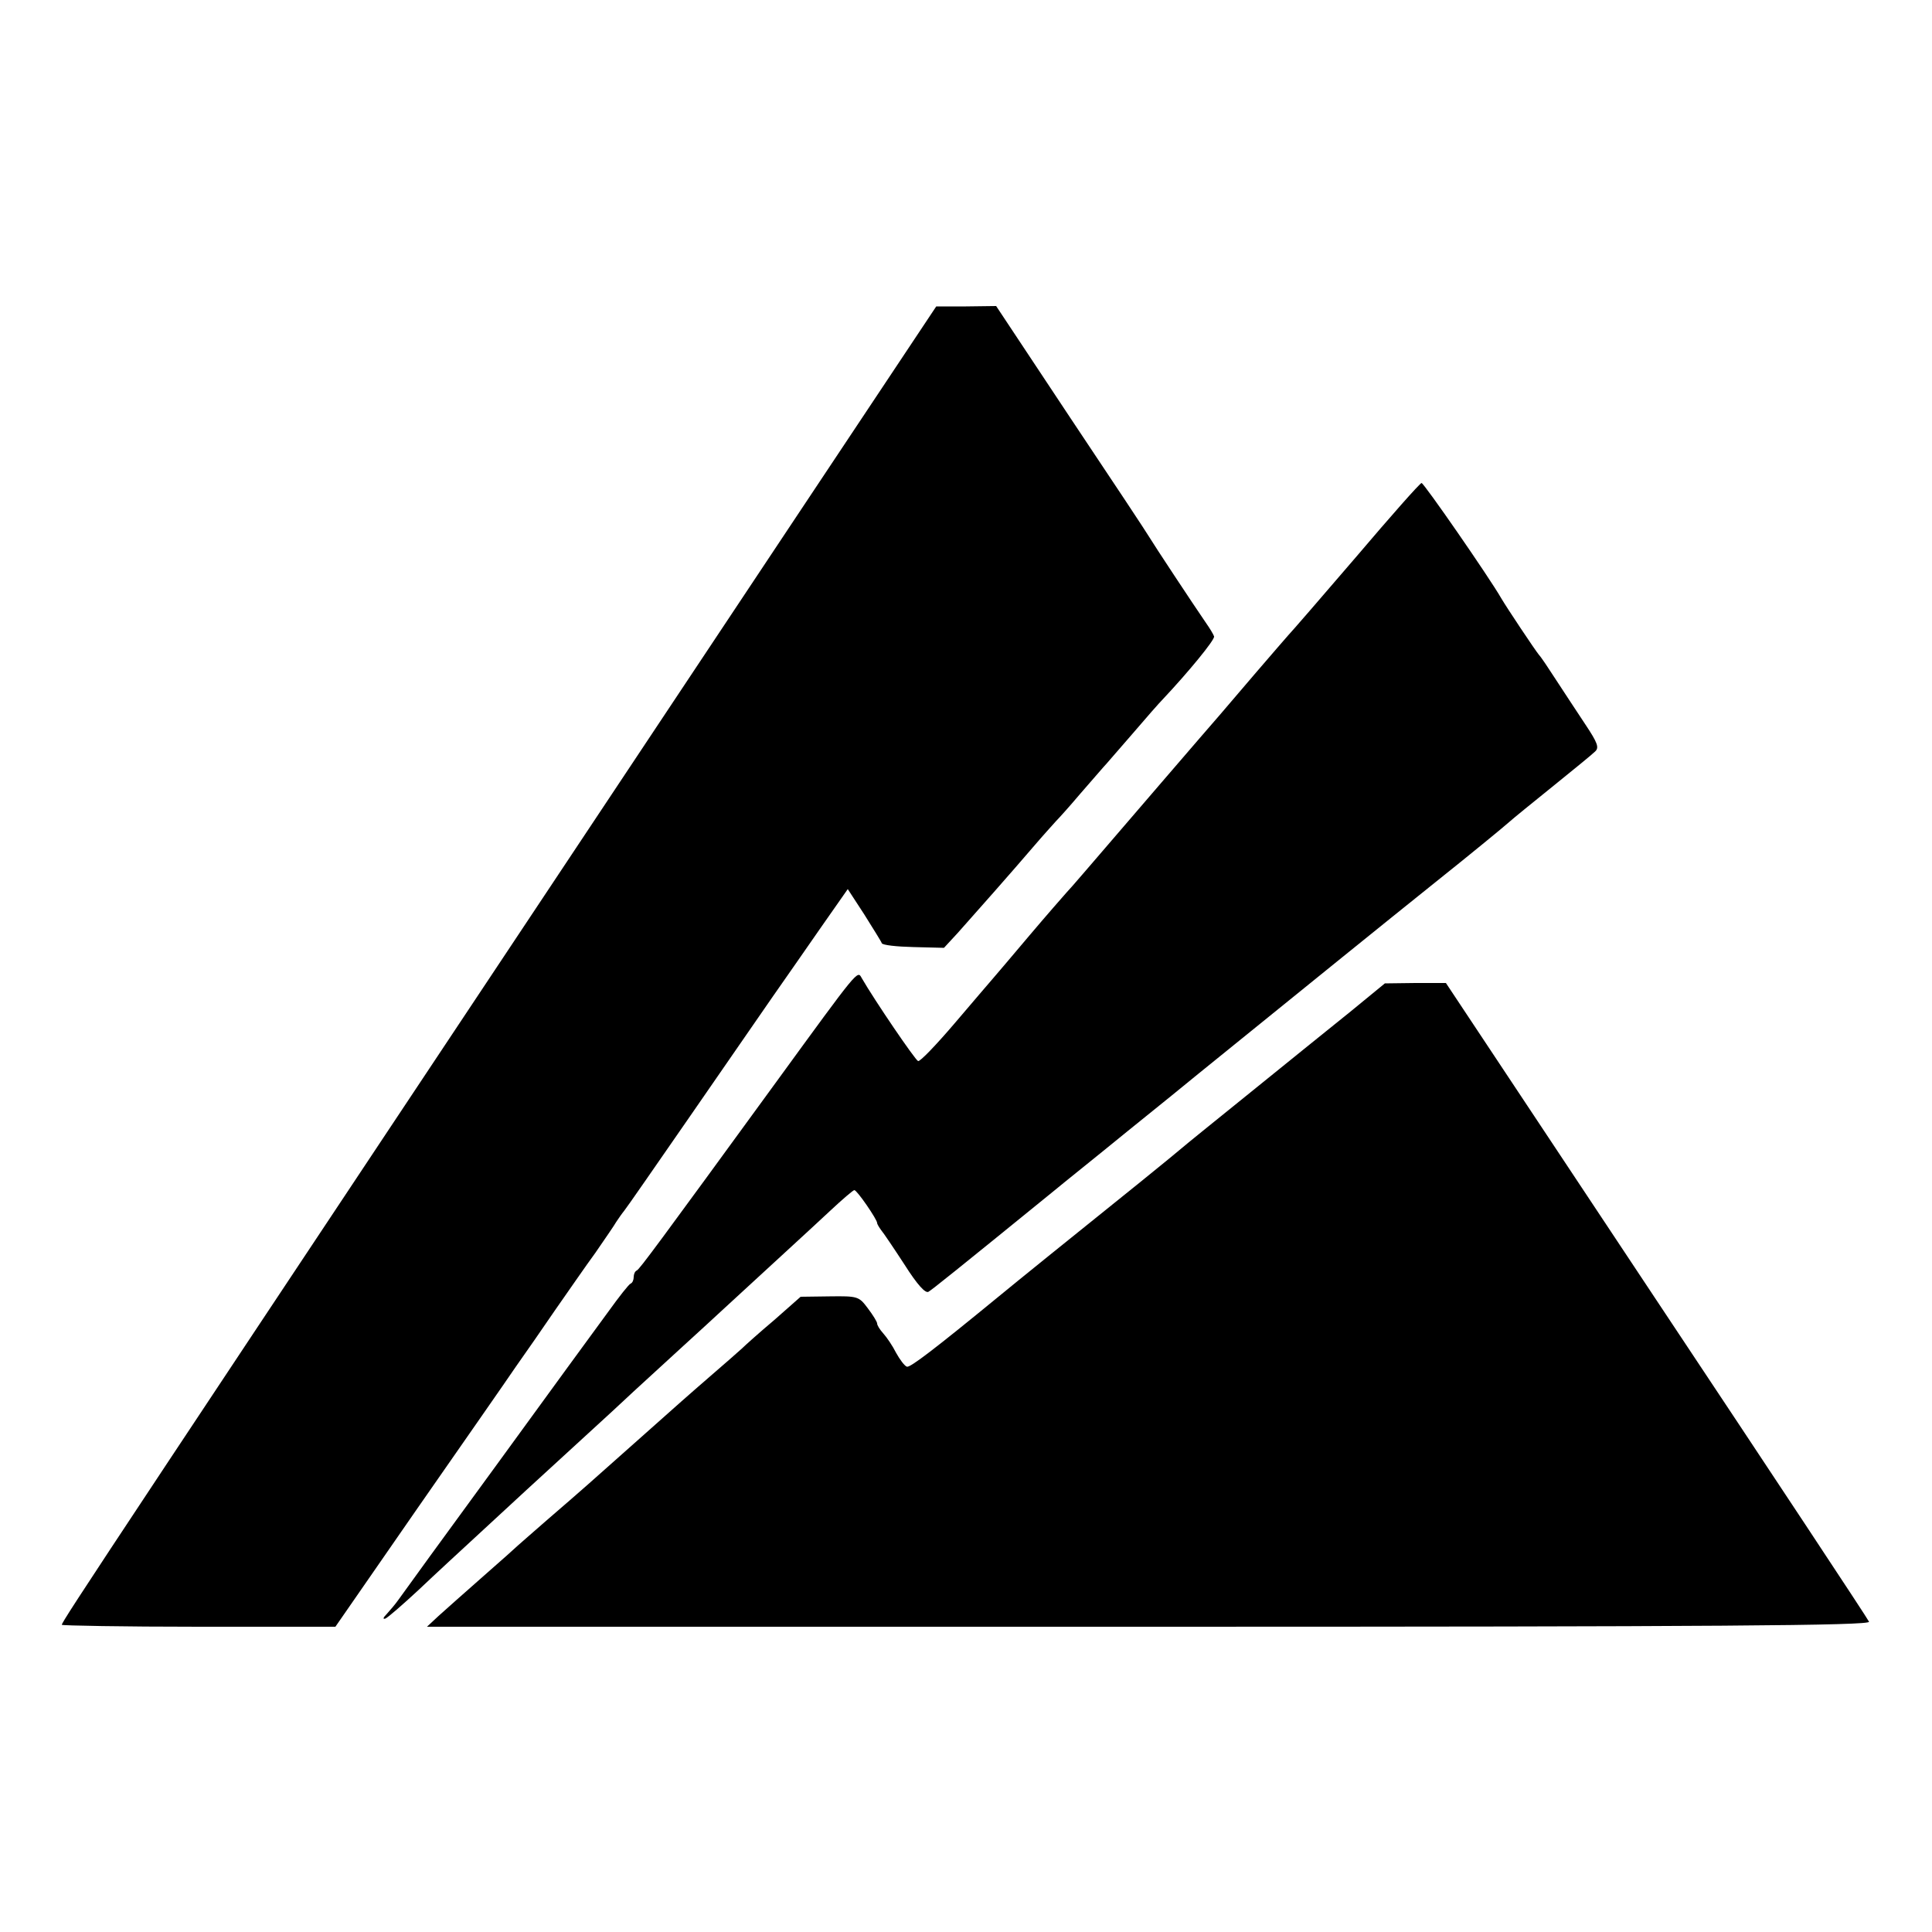 <?xml version="1.0" standalone="no"?>
<!DOCTYPE svg PUBLIC "-//W3C//DTD SVG 20010904//EN"
 "http://www.w3.org/TR/2001/REC-SVG-20010904/DTD/svg10.dtd">
<svg version="1.0" xmlns="http://www.w3.org/2000/svg"
 width="500pt" height="500pt" viewBox="0 0 500 500"
 preserveAspectRatio="xMidYMid meet">
<g transform="translate(0,500) scale(0.1,-0.1)"
fill="#000000" stroke="none">
<path d="M2063 3666 c-1809 -2720 -1903 -2862 -1903 -2871 0 -2 159 -5 354 -5
l354 0 212 306 c117 168 232 333 255 367 24 34 70 100 102 147 33 47 79 114
104 148 24 35 49 71 54 80 6 9 15 22 20 28 6 7 82 117 170 244 88 128 185 267
215 311 30 43 86 123 124 178 l70 100 43 -66 c23 -37 44 -70 45 -74 2 -5 39
-9 82 -10 l79 -2 36 39 c42 47 141 159 200 228 23 27 48 54 54 61 7 7 35 38
62 70 28 32 55 63 60 69 6 6 39 45 75 86 35 41 71 82 80 91 64 68 135 154 132
162 -1 4 -11 21 -21 35 -33 48 -136 204 -146 221 -5 9 -97 148 -204 308 l-193
291 -78 -1 -77 0 -360 -541z"/>
<path d="M3509 3558 c-90 -105 -169 -196 -175 -202 -5 -6 -43 -49 -83 -96 -40
-47 -82 -96 -94 -110 -12 -14 -80 -92 -151 -175 -209 -243 -230 -268 -246
-285 -8 -9 -51 -58 -95 -110 -44 -52 -87 -103 -95 -112 -8 -9 -53 -62 -100
-117 -47 -55 -89 -99 -94 -97 -7 2 -112 156 -146 215 -11 20 -7 25 -221 -269
-306 -420 -354 -485 -361 -488 -5 -2 -8 -10 -8 -17 0 -7 -3 -15 -8 -17 -4 -1
-30 -34 -58 -73 -28 -38 -158 -216 -288 -395 -131 -179 -245 -336 -254 -349
-9 -13 -24 -30 -32 -39 -8 -8 -10 -13 -3 -11 6 2 45 36 86 74 41 39 117 109
168 156 106 98 107 99 249 229 57 52 121 111 141 130 21 19 75 69 120 110 45
41 94 86 109 100 127 117 232 213 279 257 31 29 59 53 62 53 7 0 59 -76 59
-85 0 -3 5 -11 10 -18 6 -7 33 -47 61 -90 33 -52 54 -75 62 -70 10 6 70 54
327 263 19 16 103 83 185 150 83 67 166 134 185 150 316 256 474 384 615 497
94 75 179 145 190 155 11 10 63 52 115 94 52 42 101 82 108 89 11 10 7 22 -25
70 -21 32 -55 83 -75 114 -20 31 -40 61 -45 66 -10 12 -84 123 -98 147 -31 54
-200 298 -206 298 -4 0 -80 -86 -170 -192z"/>
<path d="M3495 2382 c-50 -40 -166 -134 -260 -210 -93 -75 -172 -139 -175
-142 -3 -3 -52 -43 -110 -90 -184 -148 -324 -261 -365 -295 -167 -137 -230
-185 -238 -182 -6 2 -18 18 -28 36 -9 18 -24 40 -33 50 -9 10 -16 21 -16 26 0
4 -11 22 -24 39 -23 31 -26 32 -99 31 l-75 -1 -68 -60 c-38 -32 -76 -66 -84
-74 -9 -8 -45 -40 -80 -70 -35 -30 -111 -97 -169 -149 -145 -129 -165 -147
-251 -221 -41 -36 -77 -67 -80 -70 -3 -3 -43 -39 -90 -80 -47 -41 -98 -87
-115 -102 l-30 -28 1868 0 c1474 0 1868 3 1864 13 -2 6 -250 381 -550 832
l-545 821 -79 0 -79 -1 -89 -73z"/>
</g>
</svg>
